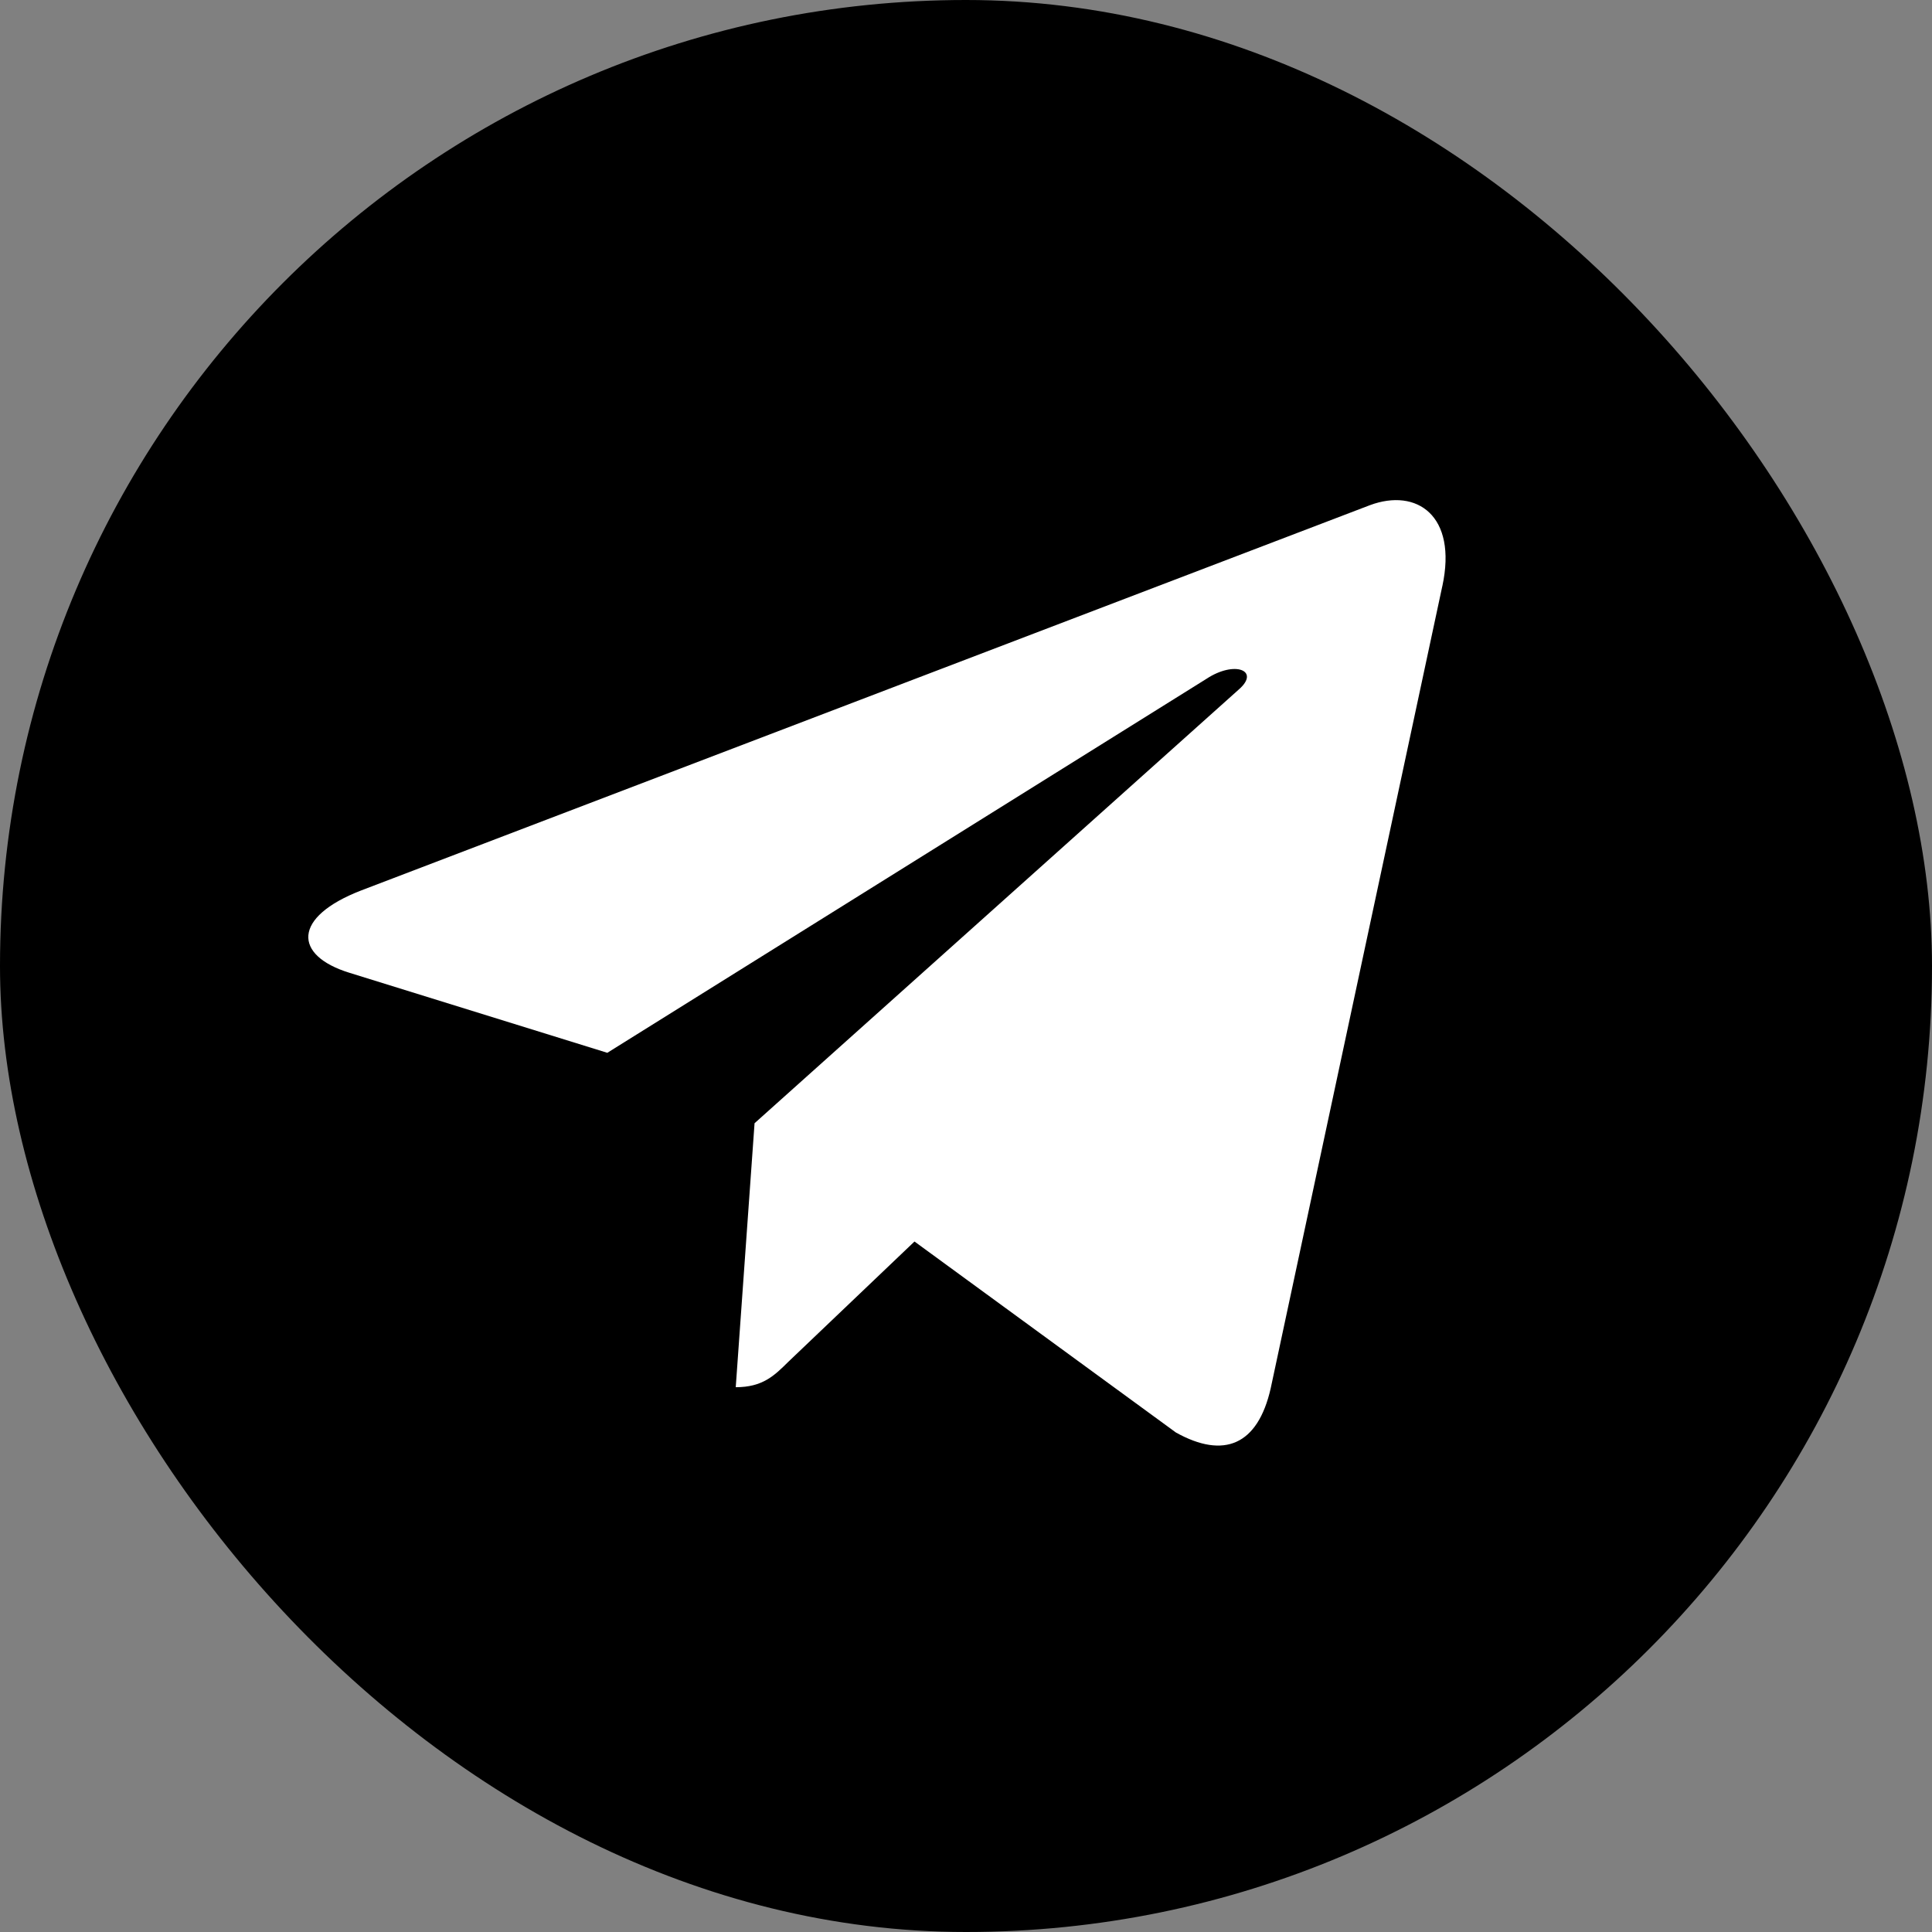 <?xml version="1.0" encoding="UTF-8"?> <svg xmlns="http://www.w3.org/2000/svg" width="282" height="282" viewBox="0 0 282 282" fill="none"><rect x="0" y="0" width="282" height="282" fill="#808080" stroke="none"/><rect width="282" height="282" rx="141" fill="black"></rect><path d="M110.137 163.951L107.391 202.481C111.32 202.481 113.021 200.797 115.062 198.775L133.481 181.215L171.648 209.098C178.648 212.989 183.58 210.94 185.468 202.674L210.521 85.568L210.528 85.561C212.748 75.238 206.786 71.202 199.966 73.734L52.707 129.976C42.656 133.867 42.809 139.456 50.998 141.989L88.646 153.67L176.096 99.085C180.211 96.366 183.953 97.87 180.875 100.589L110.137 163.951Z" fill="white"></path></svg> 